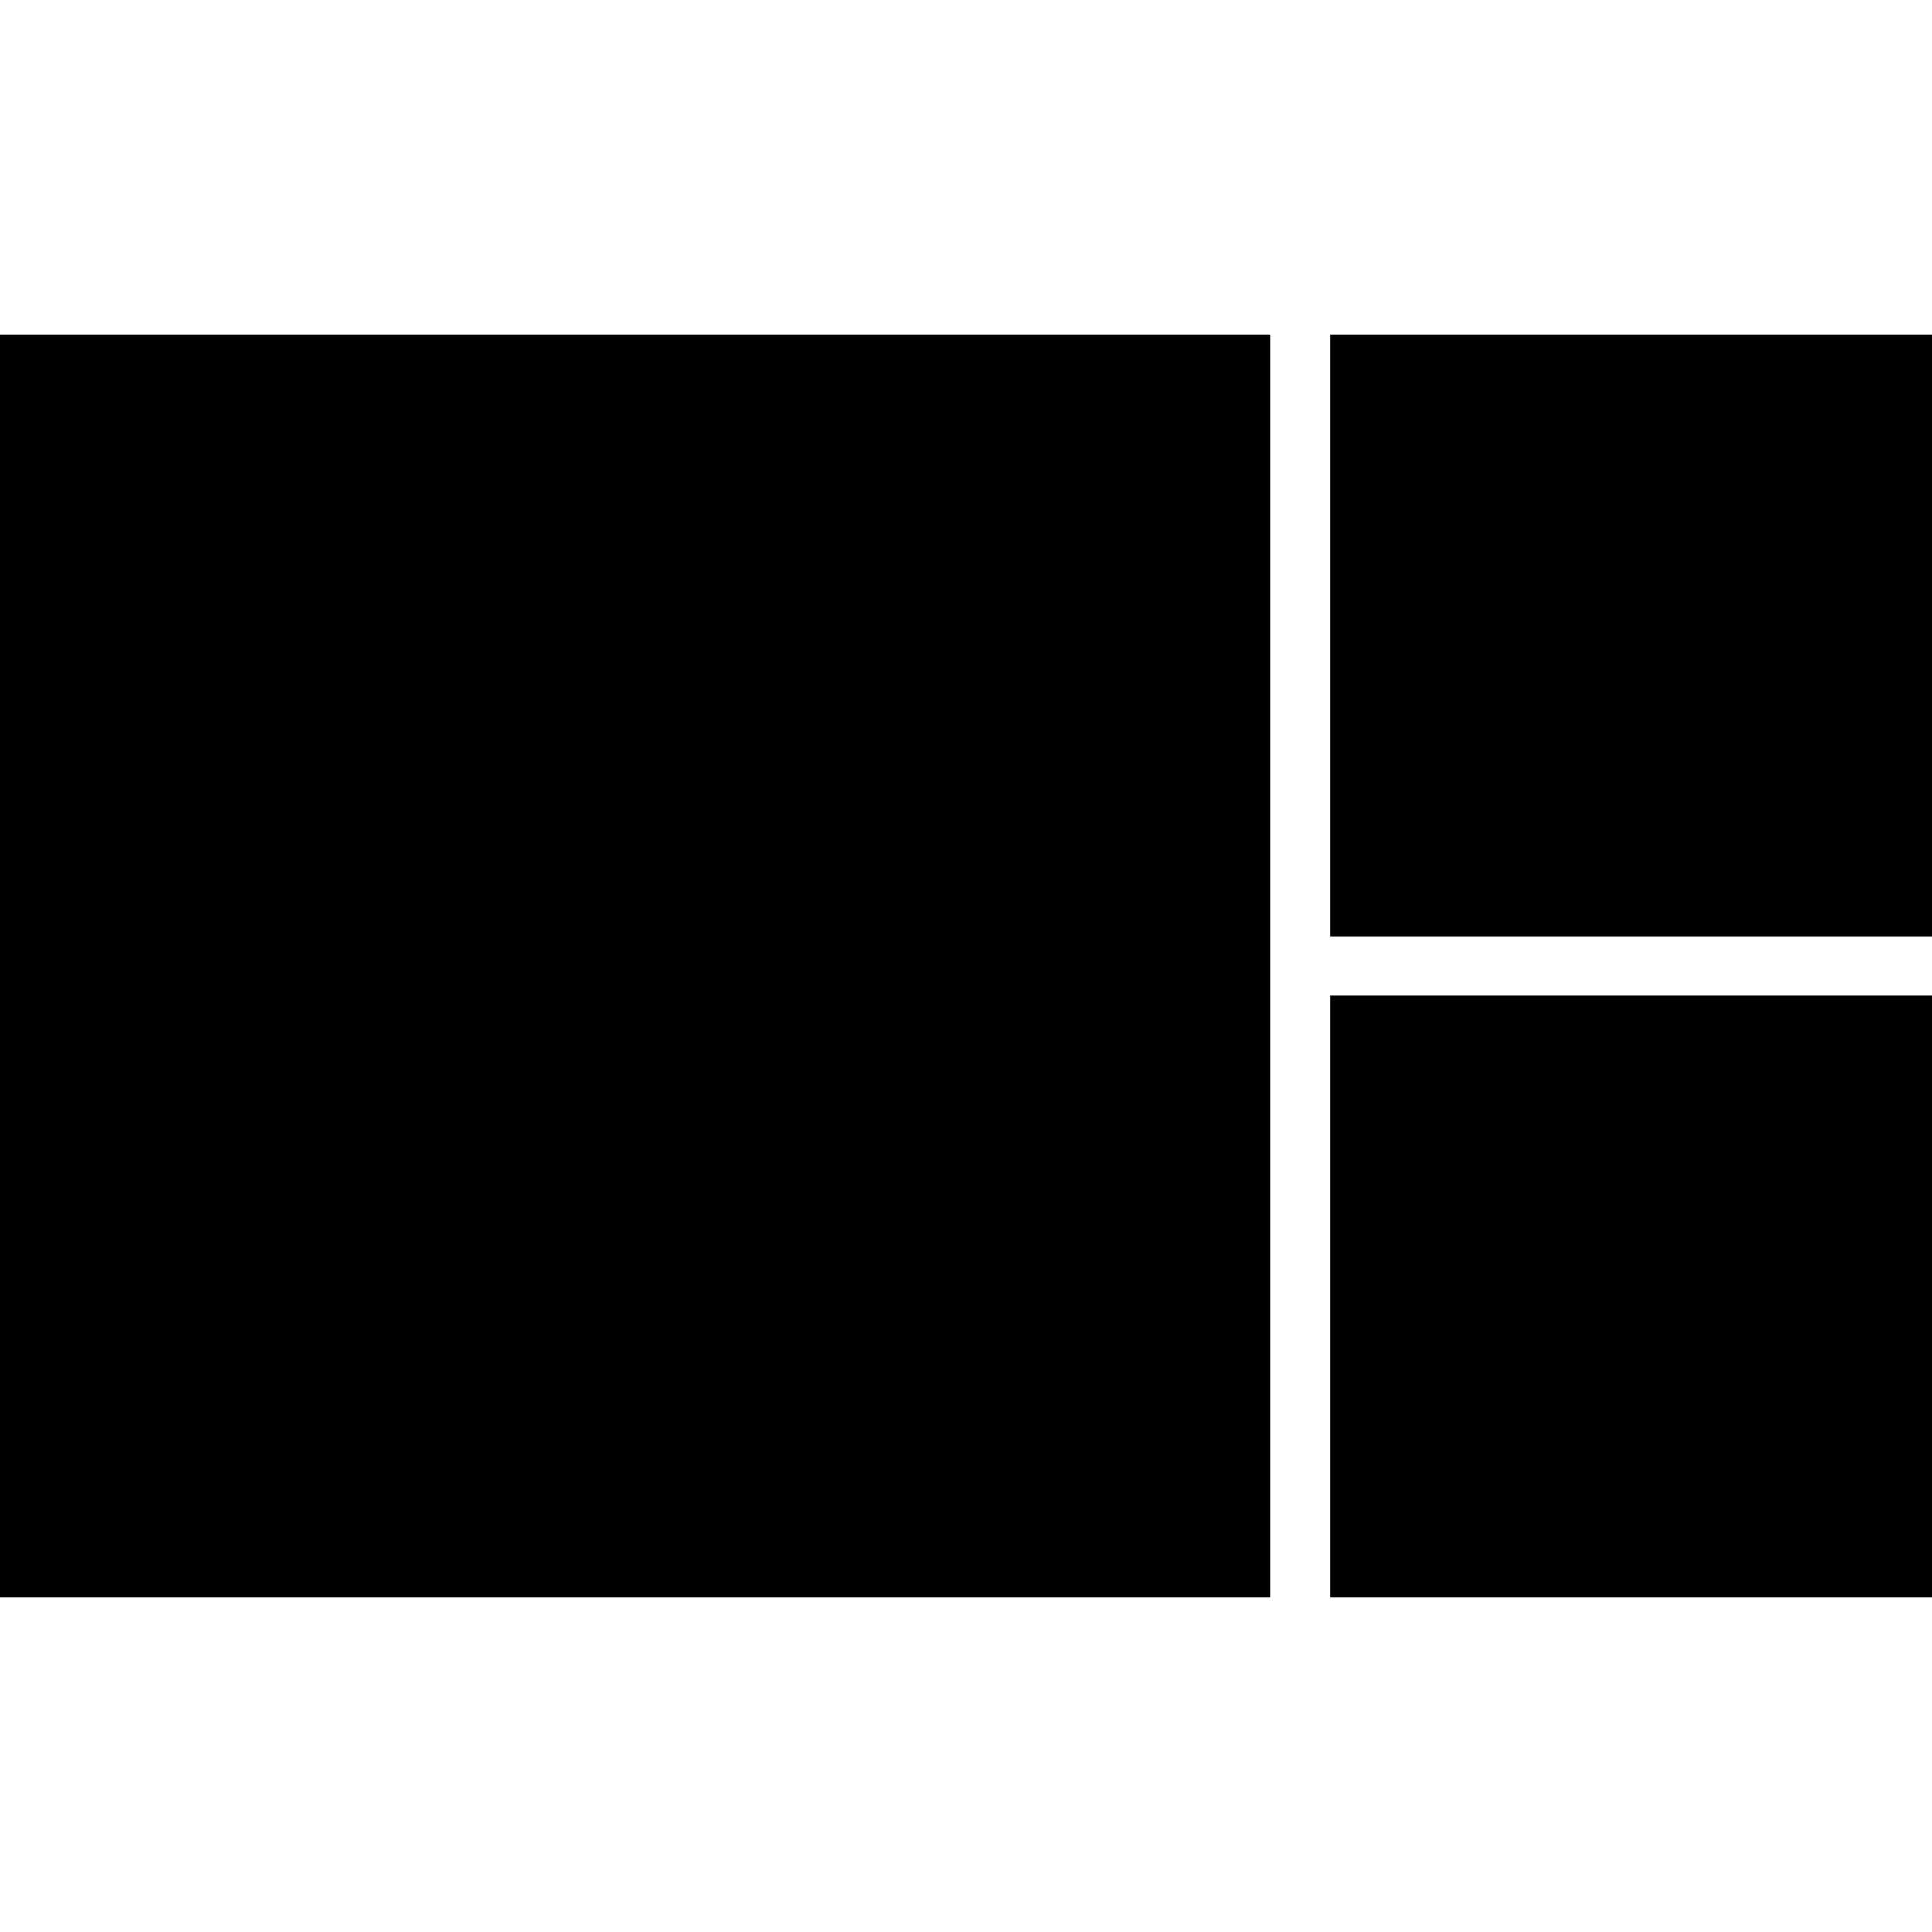 <?xml version="1.0" standalone="no"?>
<!DOCTYPE svg PUBLIC "-//W3C//DTD SVG 20010904//EN"
 "http://www.w3.org/TR/2001/REC-SVG-20010904/DTD/svg10.dtd">
<svg version="1.0" xmlns="http://www.w3.org/2000/svg"
 width="260pt" height="260pt" viewBox="0 0 260 260"
 preserveAspectRatio="xMidYMid meet">
<g transform="translate(0,260) scale(0.1,-0.1)"
fill="#000000" stroke="none">
<path d="M0 1300 l0 -850 855 0 855 0 0 850 0 850 -855 0 -855 0 0 -850z"/>
<path d="M1790 1745 l0 -405 405 0 405 0 0 405 0 405 -405 0 -405 0 0 -405z"/>
<path d="M1790 855 l0 -405 405 0 405 0 0 405 0 405 -405 0 -405 0 0 -405z"/>
</g>
</svg>
